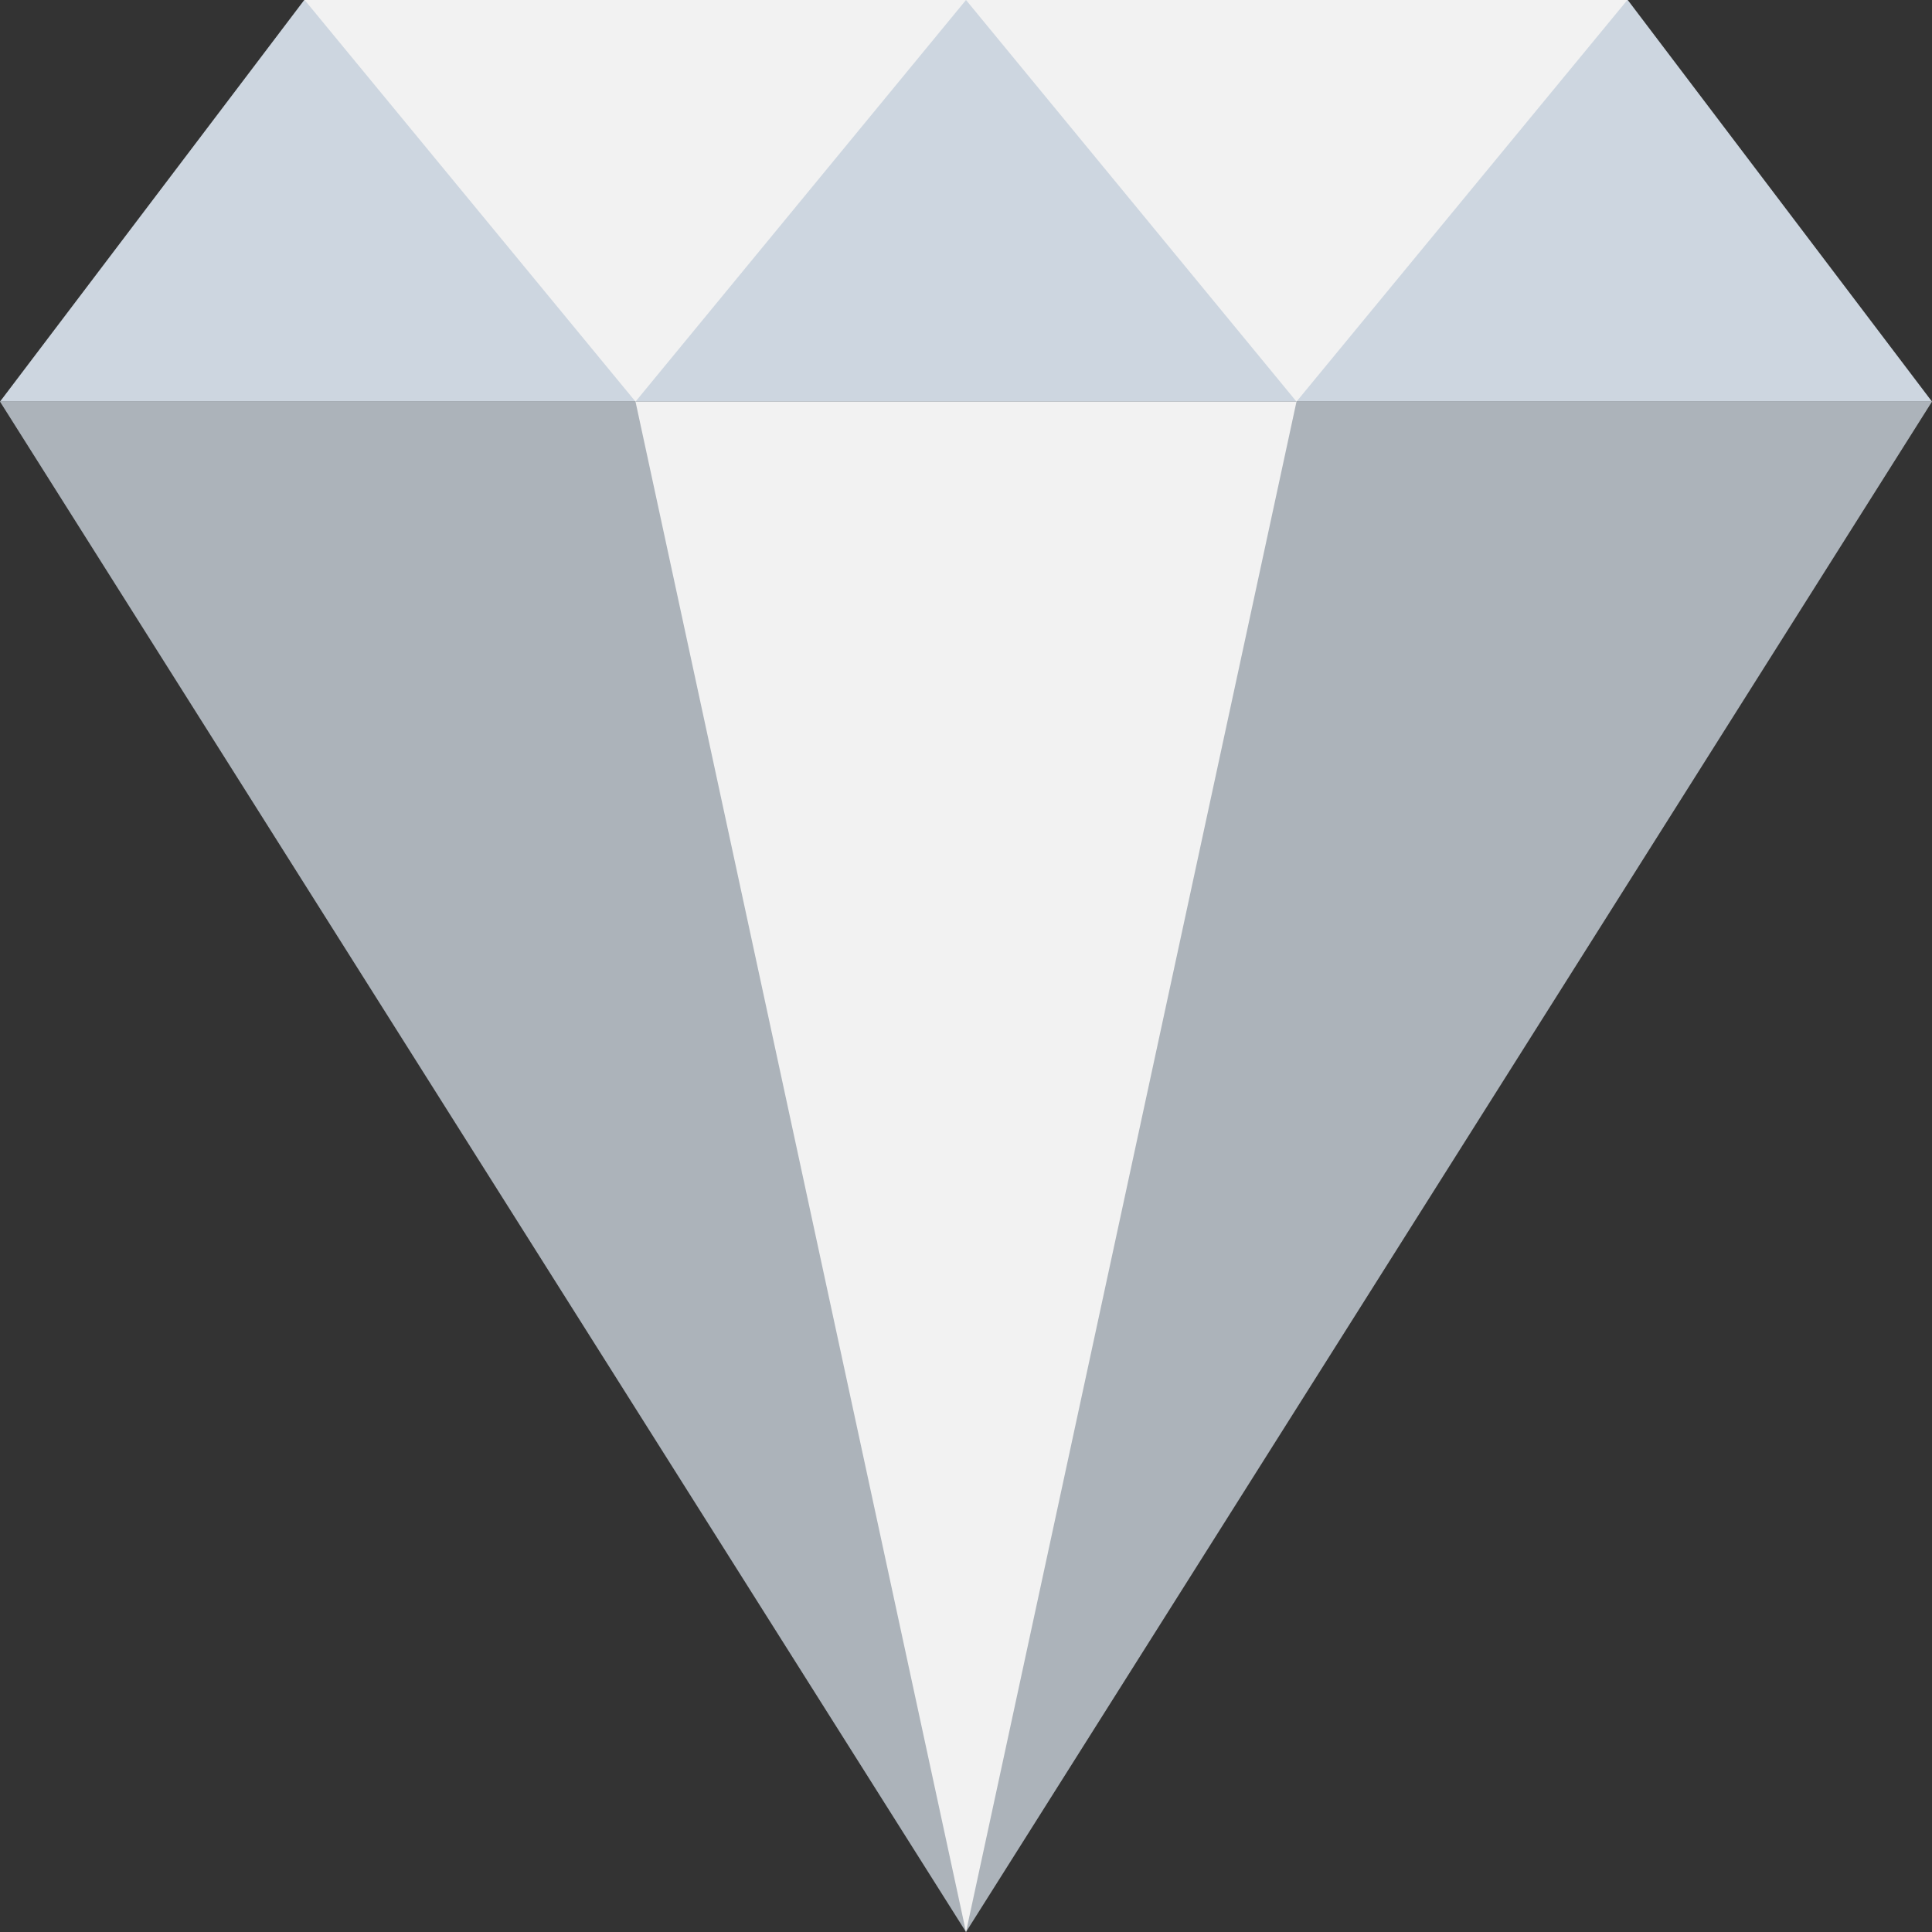 <?xml version="1.0" encoding="iso-8859-1"?>
<!-- Uploaded to: SVG Repo, www.svgrepo.com, Generator: SVG Repo Mixer Tools -->
<svg height="800px" width="800px" version="1.1" id="Layer_1" xmlns="http://www.w3.org/2000/svg" xmlns:xlink="http://www.w3.org/1999/xlink" 
	 viewBox="0 0 508 508" xml:space="preserve">
<rect x="0" y="0" width="508" height="508" fill="#333333" stroke="none"/>
<polygon style="fill:#ACB3BA;" points="254,508 508,105.6 0,105.6 "/>
<polygon style="fill:#CDD6E0;" points="80,0 0,105.6 508,105.6 428,0 "/>
<g>
	<polygon style="fill:#F2F2F2;" points="80.1,0 167.1,105.6 254,0 	"/>
	<polygon style="fill:#F2F2F2;" points="254,0 340.9,105.6 427.9,0 	"/>
	<polygon style="fill:#F2F2F2;" points="167.1,105.6 254,508 340.9,105.6 	"/>
</g>
</svg>